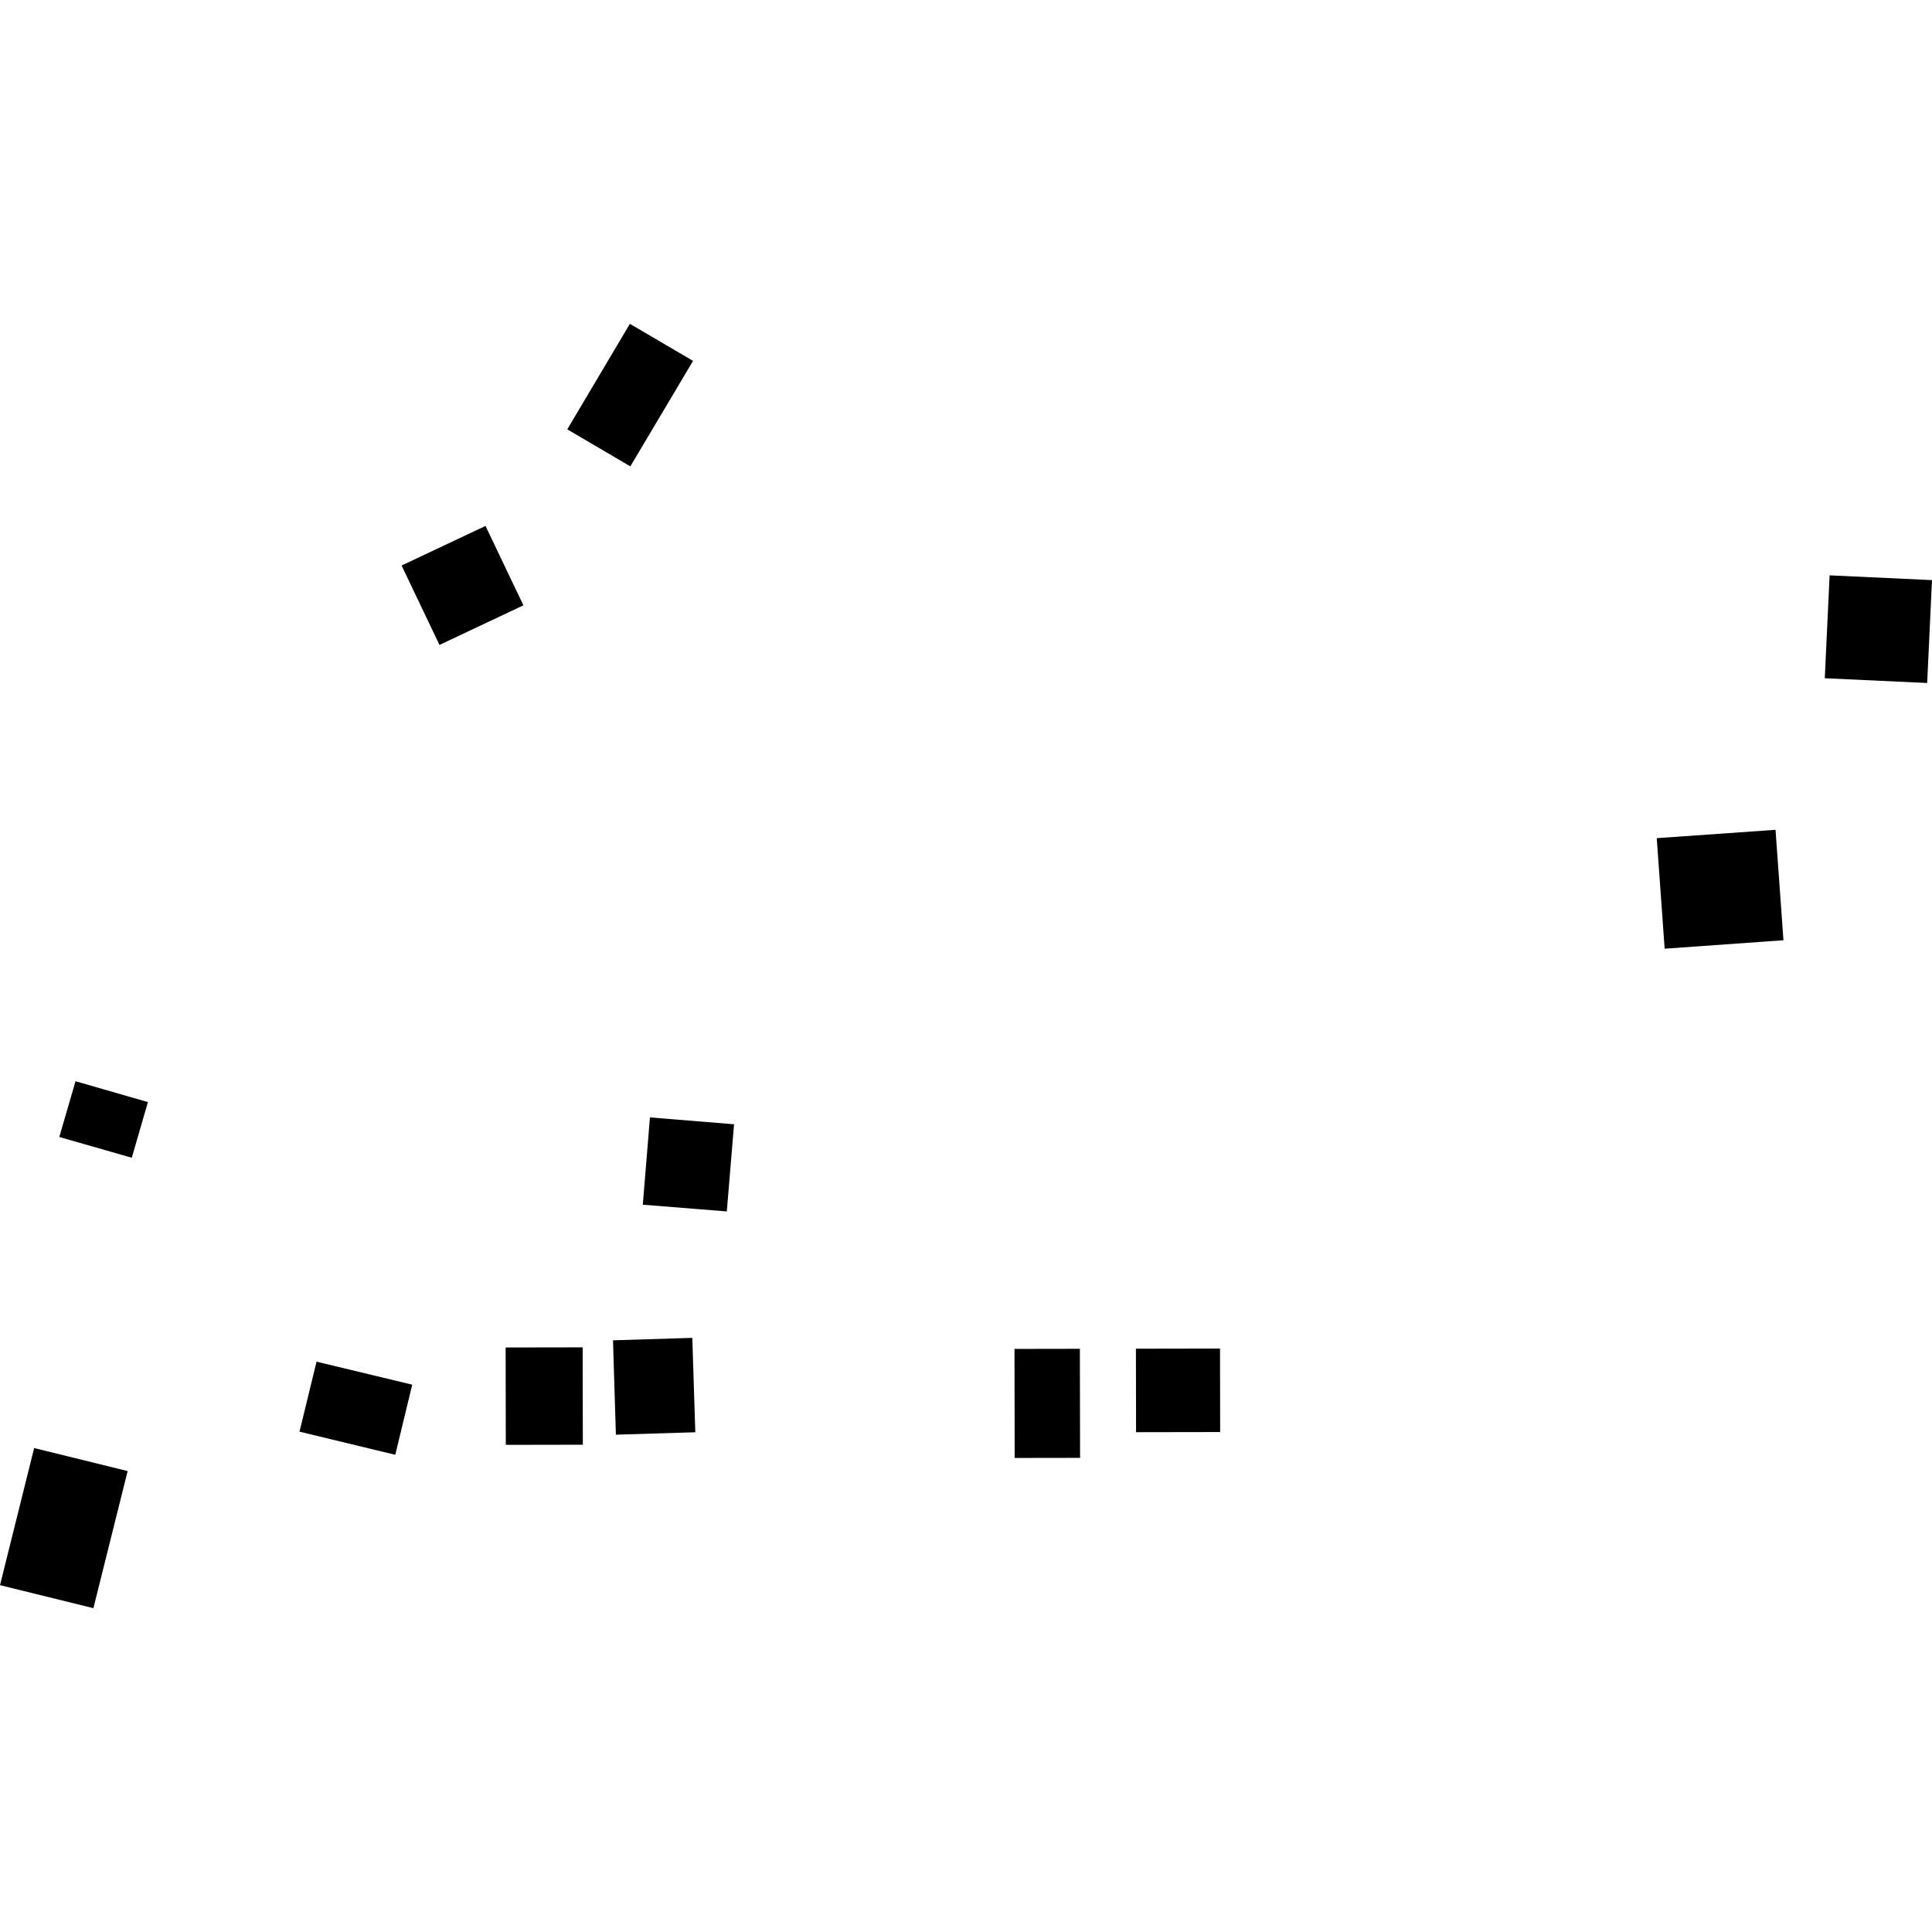 <?xml version="1.0" encoding="utf-8" standalone="no"?>
<!DOCTYPE svg PUBLIC "-//W3C//DTD SVG 1.1//EN"
  "http://www.w3.org/Graphics/SVG/1.1/DTD/svg11.dtd">
<!-- Created with matplotlib (https://matplotlib.org/) -->
<svg height="288pt" version="1.1" viewBox="0 0 288 288" width="288pt" xmlns="http://www.w3.org/2000/svg" xmlns:xlink="http://www.w3.org/1999/xlink">
 <defs>
  <style type="text/css">
*{stroke-linecap:butt;stroke-linejoin:round;}
  </style>
 </defs>
 <g id="figure_1">
  <g id="patch_1">
   <path d="M 0 288 
L 288 288 
L 288 0 
L 0 0 
z
" style="fill:none;opacity:0;"/>
  </g>
  <g id="axes_1">
   <g id="PatchCollection_1">
    <path clip-path="url(#p8c4804b011)" d="M 59.864 84.3 
L 72.375 78.398 
L 78.023 90.236 
L 65.512 96.138 
L 59.864 84.3 
"/>
    <path clip-path="url(#p8c4804b011)" d="M 96.886 166.57 
L 109.425 167.592 
L 108.344 180.586 
L 95.821 179.582 
L 96.886 166.57 
"/>
    <path clip-path="url(#p8c4804b011)" d="M 19.646 172.583 
L 8.839 169.489 
L 11.258 161.177 
L 22.049 164.287 
L 19.646 172.583 
"/>
    <path clip-path="url(#p8c4804b011)" d="M 169.329 201.049 
L 181.866 201.027 
L 181.887 213.473 
L 169.35 213.494 
L 169.329 201.049 
"/>
    <path clip-path="url(#p8c4804b011)" d="M 151.229 201.079 
L 160.976 201.063 
L 161.004 217.321 
L 151.256 217.337 
L 151.229 201.079 
"/>
    <path clip-path="url(#p8c4804b011)" d="M 47.189 202.983 
L 61.451 206.412 
L 58.922 216.862 
L 44.644 213.416 
L 47.189 202.983 
"/>
    <path clip-path="url(#p8c4804b011)" d="M 75.373 200.867 
L 86.856 200.847 
L 86.881 215.361 
L 75.398 215.381 
L 75.373 200.867 
"/>
    <path clip-path="url(#p8c4804b011)" d="M 91.379 199.797 
L 103.202 199.435 
L 103.648 213.504 
L 91.809 213.866 
L 91.379 199.797 
"/>
    <path clip-path="url(#p8c4804b011)" d="M 5.09 215.859 
L 19.028 219.289 
L 13.922 239.727 
L -0 236.298 
L 5.09 215.859 
"/>
    <path clip-path="url(#p8c4804b011)" d="M 272.737 85.767 
L 288 86.476 
L 287.28 101.812 
L 272.017 101.103 
L 272.737 85.767 
"/>
    <path clip-path="url(#p8c4804b011)" d="M 93.895 48.273 
L 103.311 53.796 
L 93.963 69.523 
L 84.563 64 
L 93.895 48.273 
"/>
    <path clip-path="url(#p8c4804b011)" d="M 246.968 124.943 
L 264.676 123.699 
L 265.856 140.16 
L 248.147 141.421 
L 246.968 124.943 
"/>
   </g>
  </g>
 </g>
 <defs>
  <clipPath id="p8c4804b011">
   <rect height="191.454" width="288" x="0" y="48.273"/>
  </clipPath>
 </defs>
</svg>
